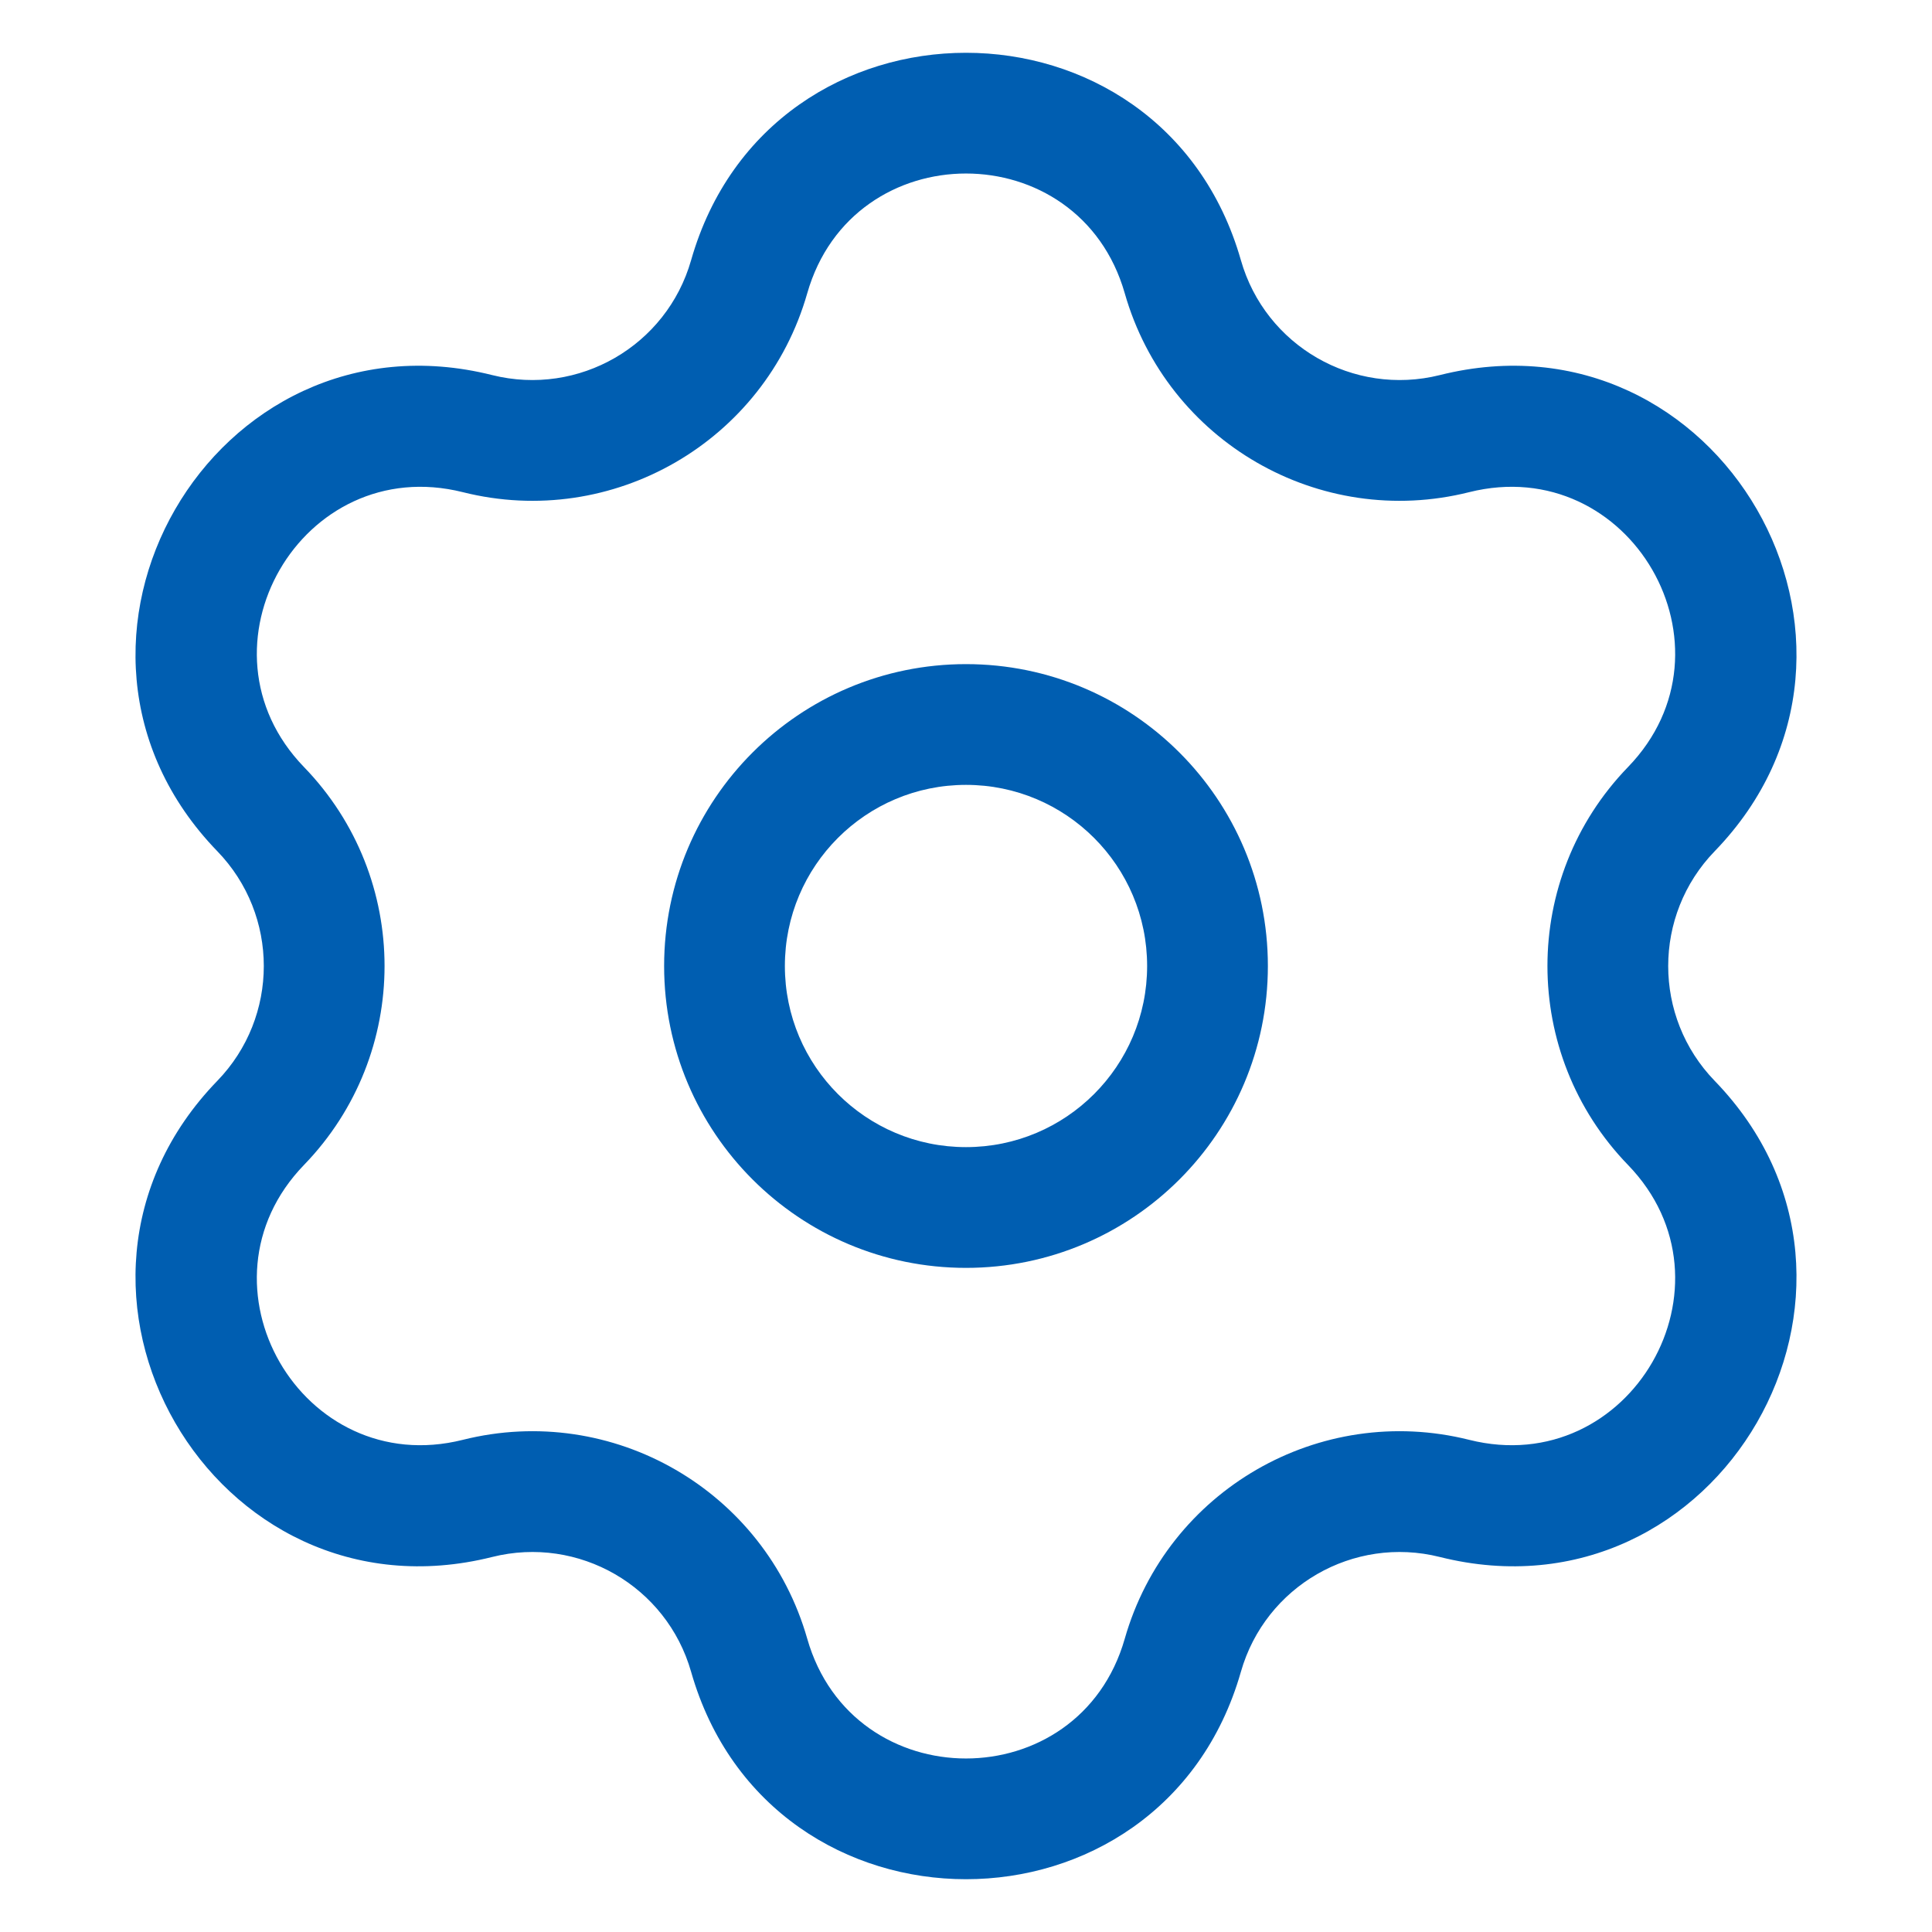 <?xml version="1.0" encoding="UTF-8"?> <svg xmlns="http://www.w3.org/2000/svg" width="28" height="28" viewBox="0 0 28 28" fill="none"><path d="M6.921 6.284L6.708 7.133L6.921 6.284ZM10.857 4.011L10.016 3.771L10.857 4.011ZM3.778 11.727L4.407 11.118L3.778 11.727ZM3.778 16.273L3.149 15.665H3.149L3.778 16.273ZM6.921 21.716L7.133 22.565L6.921 21.716ZM10.857 23.989L10.016 24.229L10.857 23.989ZM17.142 23.989L17.984 24.229L17.142 23.989ZM21.079 21.716L21.292 20.867L21.079 21.716ZM24.222 16.273L23.593 16.882L24.222 16.273ZM24.222 11.727L23.593 11.118L24.222 11.727ZM21.079 6.284L20.867 5.436L21.079 6.284ZM17.142 4.011L17.984 3.771L17.142 4.011ZM6.708 7.133C8.877 7.677 11.085 6.401 11.699 4.251L10.016 3.771C9.662 5.013 8.386 5.749 7.133 5.436L6.708 7.133ZM4.407 11.118C2.732 9.389 4.373 6.548 6.708 7.133L7.133 5.436C3.09 4.422 0.25 9.341 3.149 12.336L4.407 11.118ZM4.407 16.882C5.962 15.275 5.962 12.725 4.407 11.118L3.149 12.336C4.048 13.264 4.048 14.737 3.149 15.665L4.407 16.882ZM6.708 20.867C4.373 21.453 2.732 18.611 4.407 16.882L3.149 15.665C0.25 18.659 3.09 23.578 7.133 22.565L6.708 20.867ZM11.699 23.749C11.085 21.599 8.877 20.324 6.708 20.867L7.133 22.565C8.386 22.251 9.662 22.987 10.016 24.229L11.699 23.749ZM16.301 23.749C15.64 26.064 12.36 26.064 11.699 23.749L10.016 24.229C11.16 28.237 16.84 28.237 17.984 24.229L16.301 23.749ZM21.292 20.867C19.123 20.324 16.915 21.599 16.301 23.749L17.984 24.229C18.338 22.987 19.614 22.251 20.867 22.565L21.292 20.867ZM23.593 16.882C25.268 18.611 23.627 21.453 21.292 20.867L20.867 22.565C24.91 23.578 27.75 18.659 24.851 15.665L23.593 16.882ZM23.593 11.118C22.038 12.725 22.038 15.275 23.593 16.882L24.851 15.665C23.952 14.737 23.952 13.264 24.851 12.336L23.593 11.118ZM21.292 7.133C23.627 6.548 25.268 9.389 23.593 11.118L24.851 12.336C27.75 9.341 24.91 4.422 20.867 5.436L21.292 7.133ZM16.301 4.251C16.915 6.401 19.123 7.677 21.292 7.133L20.867 5.436C19.614 5.749 18.338 5.013 17.984 3.771L16.301 4.251ZM17.984 3.771C16.84 -0.237 11.16 -0.237 10.016 3.771L11.699 4.251C12.36 1.936 15.64 1.936 16.301 4.251L17.984 3.771ZM9.625 14C9.625 16.416 11.584 18.375 14 18.375V16.625C12.55 16.625 11.375 15.45 11.375 14H9.625ZM14 18.375C16.416 18.375 18.375 16.416 18.375 14H16.625C16.625 15.45 15.45 16.625 14 16.625V18.375ZM18.375 14C18.375 11.584 16.416 9.625 14 9.625V11.375C15.45 11.375 16.625 12.55 16.625 14H18.375ZM14 9.625C11.584 9.625 9.625 11.584 9.625 14H11.375C11.375 12.55 12.55 11.375 14 11.375V9.625Z" fill="#005EB1"></path></svg> 